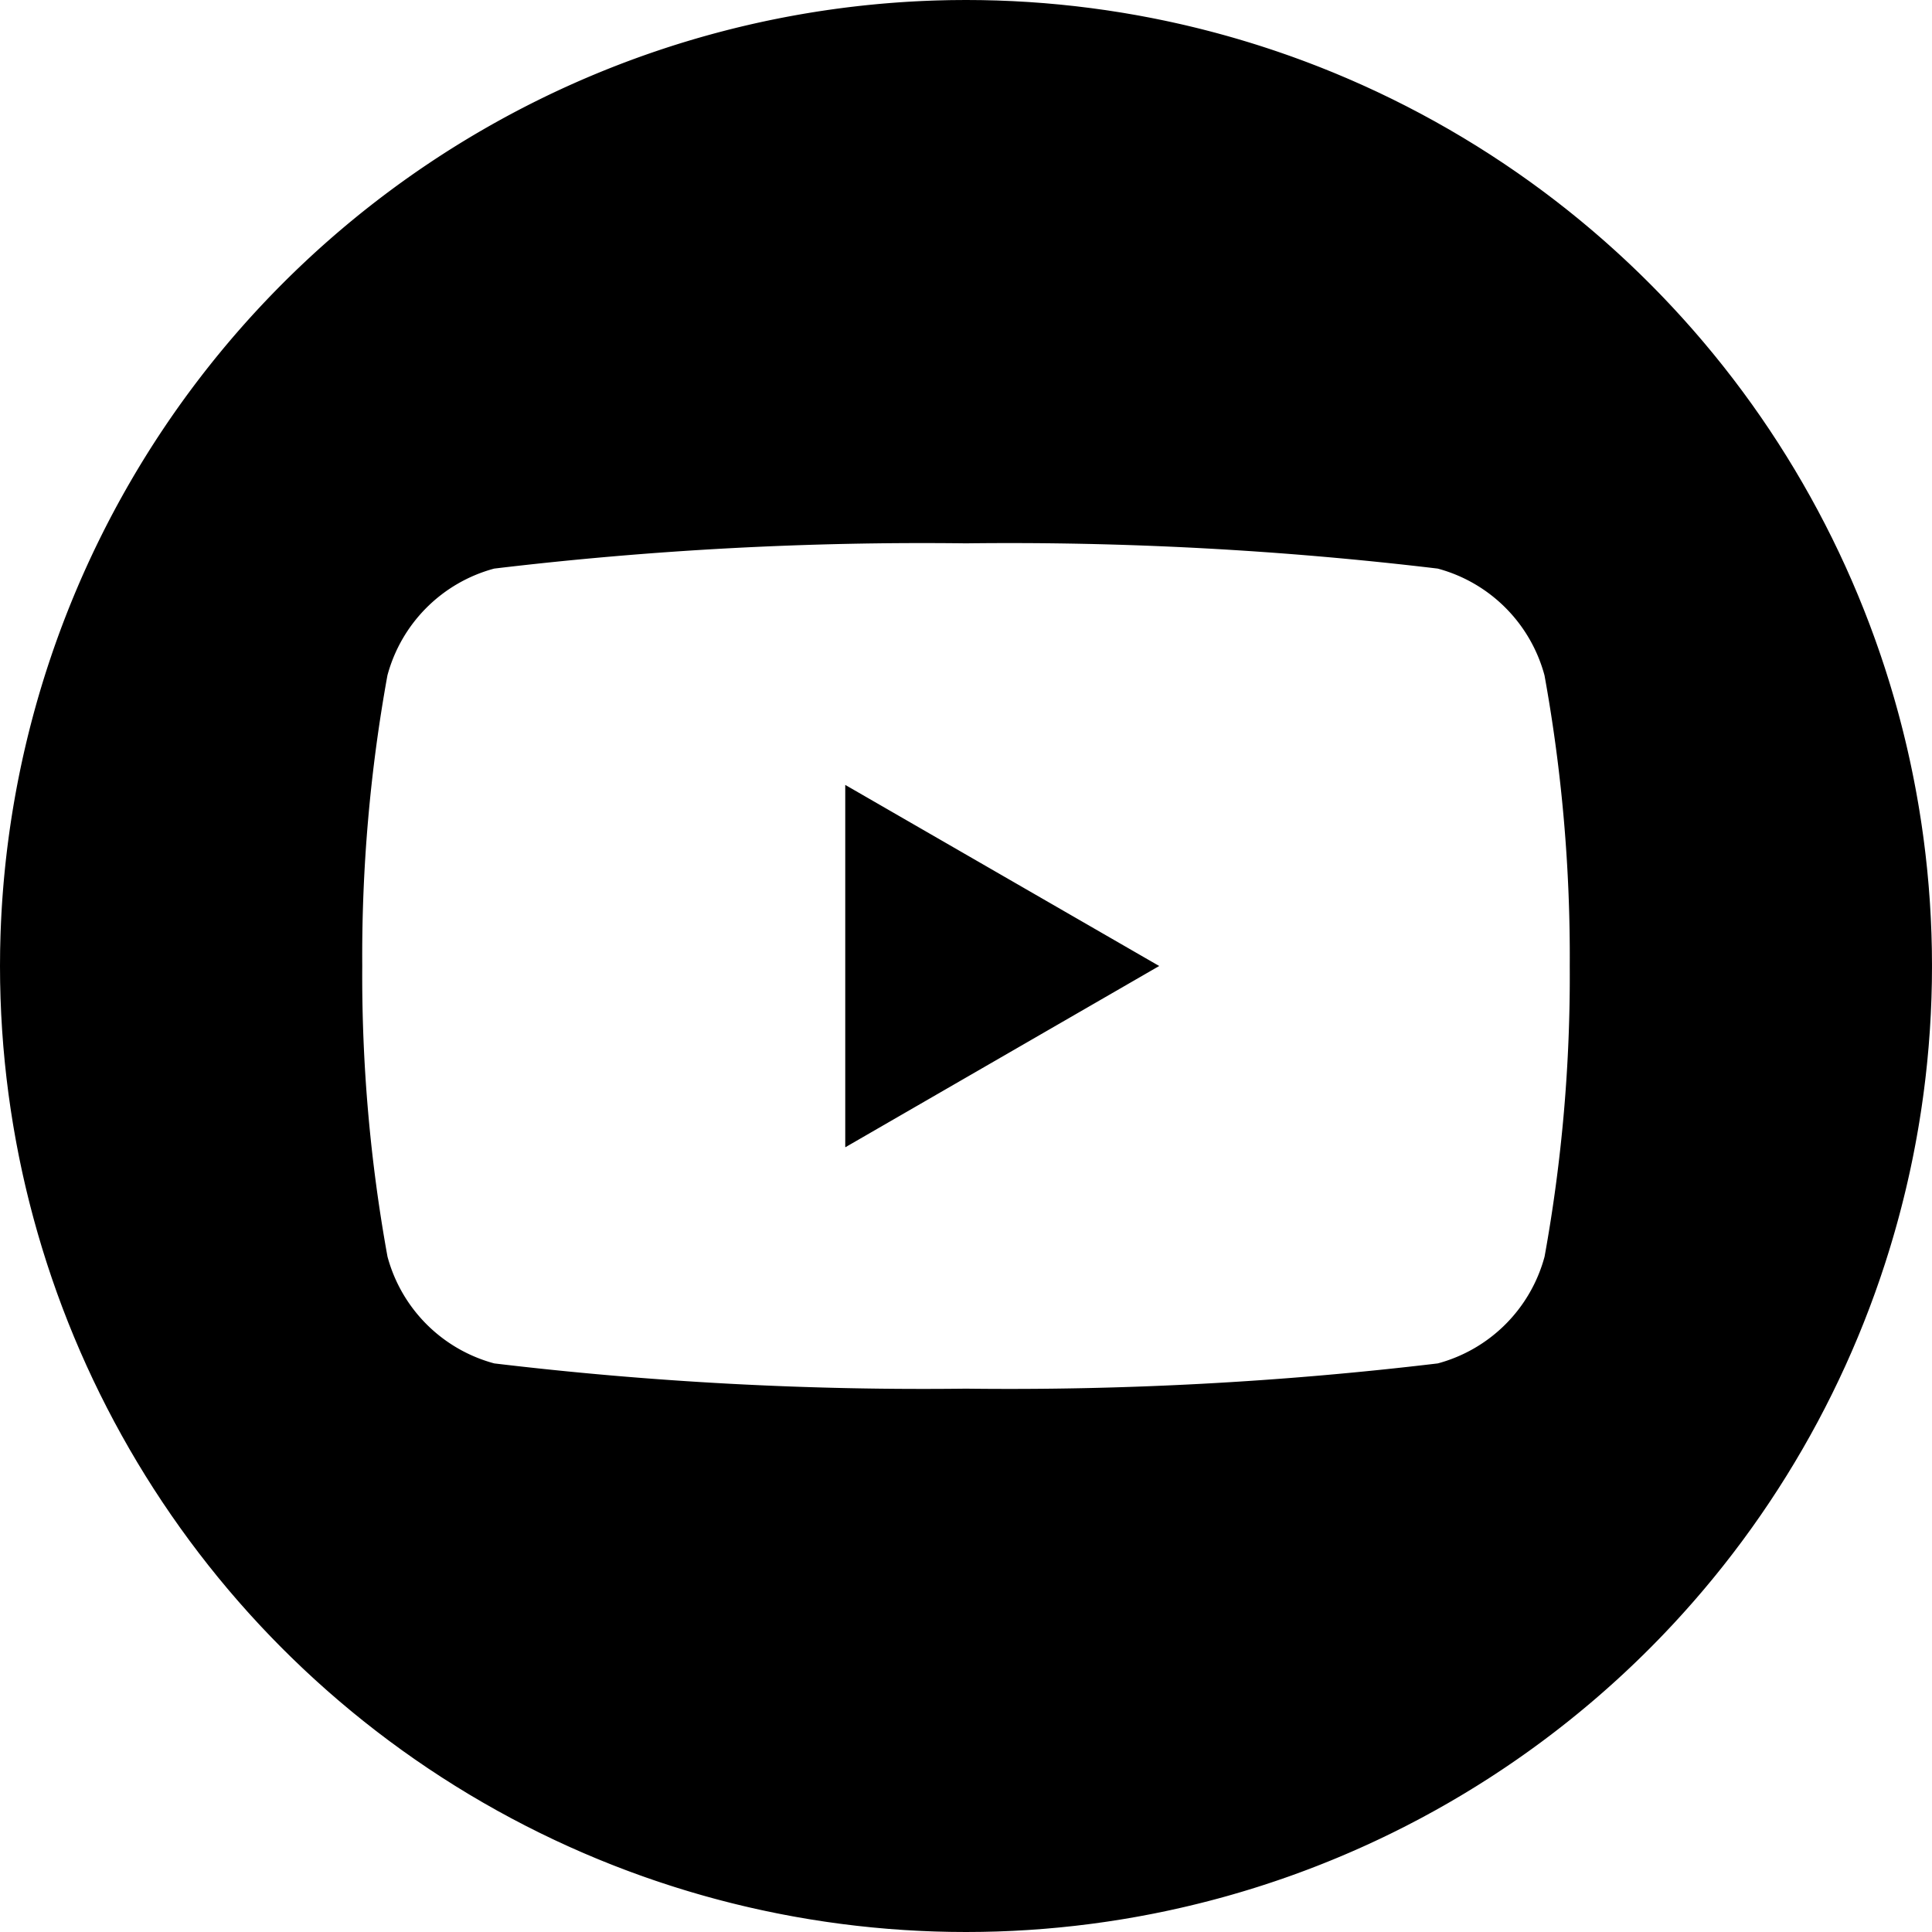 <svg xmlns="http://www.w3.org/2000/svg" xmlns:xlink="http://www.w3.org/1999/xlink" width="30" height="30" viewBox="0 0 30 30">
  <defs>
    <clipPath id="clip-path">
      <circle id="Elipse_2" data-name="Elipse 2" cx="15" cy="15" r="15" transform="translate(200 52)" fill="#fff" stroke="#707070" stroke-width="1"/>
    </clipPath>
  </defs>
  <g id="Grupo_de_máscara_1" data-name="Grupo de máscara 1" transform="translate(-200 -52)" clip-path="url(#clip-path)">
    <path id="_5279120_play_video_youtube_youtuble_logo_icon_2_" data-name="5279120_play_video_youtube_youtuble logo_icon (2)" d="M15,0A15,15,0,1,1,0,15,15.007,15.007,0,0,1,15,0Zm8.983,10.487a2.348,2.348,0,0,0-1.658-1.658A56.027,56.027,0,0,0,15,8.437a56.027,56.027,0,0,0-7.326.392,2.348,2.348,0,0,0-1.658,1.658A24.407,24.407,0,0,0,5.625,15a24.4,24.4,0,0,0,.392,4.513,2.348,2.348,0,0,0,1.658,1.658A56.052,56.052,0,0,0,15,21.563a56.052,56.052,0,0,0,7.326-.392,2.348,2.348,0,0,0,1.658-1.658A24.4,24.4,0,0,0,24.375,15a24.407,24.407,0,0,0-.392-4.513ZM13.125,17.813V12.188L18,15l-4.871,2.813Z" transform="translate(200 52)" fill-rule="evenodd"/>
  </g>
</svg>
